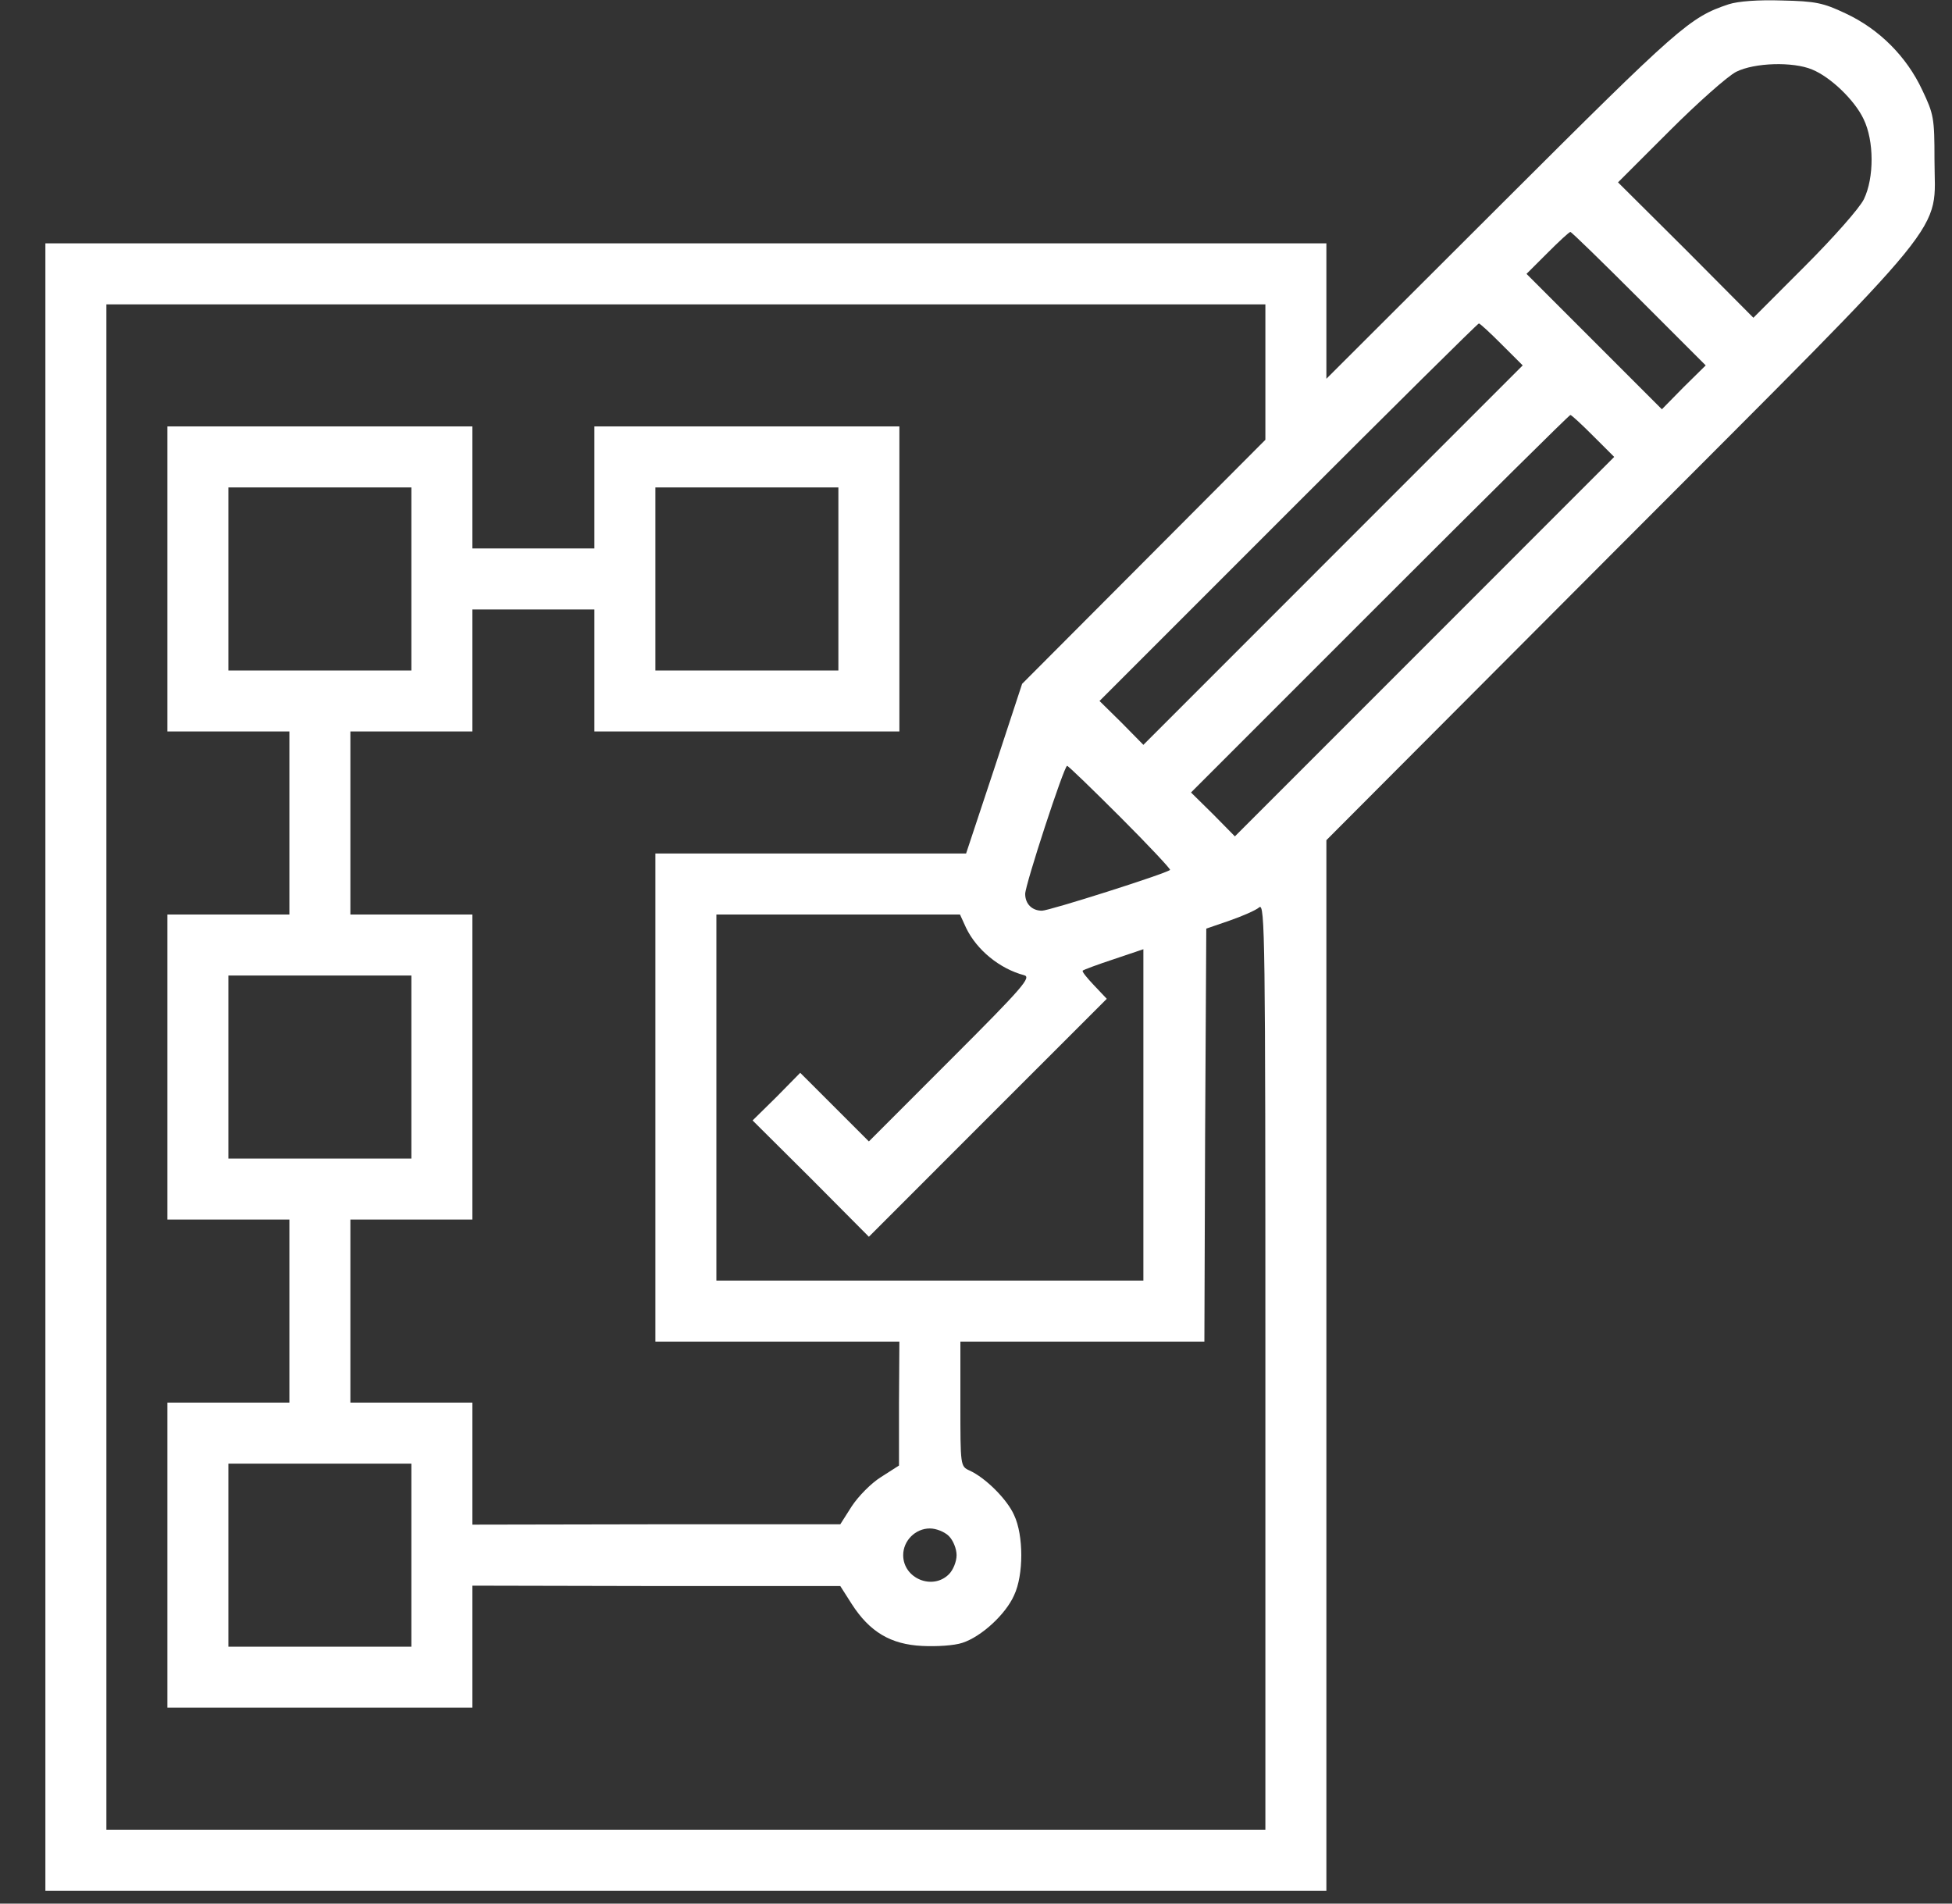 <svg width="40" height="39" viewBox="0 0 40 39" fill="none" xmlns="http://www.w3.org/2000/svg">
<rect x="0" y="0" width="40" height="39" fill="#333333" stroke="none"/>
<path d="M35.422 0.088C34.625 0.354 34.414 0.541 30.797 4.15L27.18 7.76V6.369V4.986H14.055H0.93V21.861V38.736H14.055H27.18V27.979V17.213L33.18 11.197C40.141 4.221 39.641 4.838 39.641 3.268C39.641 2.416 39.625 2.338 39.391 1.846C39.07 1.158 38.508 0.596 37.82 0.275C37.359 0.057 37.203 0.025 36.516 0.01C36.023 -0.006 35.617 0.025 35.422 0.088ZM37.133 1.424C37.516 1.58 38.008 2.057 38.188 2.439C38.406 2.885 38.406 3.643 38.195 4.08C38.109 4.26 37.57 4.869 36.984 5.455L35.93 6.51L34.547 5.119L33.156 3.736L34.211 2.682C34.789 2.104 35.406 1.557 35.578 1.471C35.953 1.283 36.742 1.26 37.133 1.424ZM33.586 6.119L34.953 7.486L34.5 7.932L34.055 8.385L32.672 7.002L31.281 5.611L31.711 5.182C31.945 4.947 32.156 4.752 32.18 4.752C32.203 4.752 32.836 5.369 33.586 6.119ZM25.93 7.619V9.01L23.438 11.51L20.945 14.01L20.375 15.744L19.797 17.486H16.617H13.43V22.486V27.486H15.93H18.43L18.422 28.752V30.025L18.055 30.26C17.852 30.385 17.586 30.658 17.453 30.861L17.219 31.229H13.453L9.68 31.236V29.986V28.736H8.43H7.18V26.861V24.986H8.43H9.68V21.861V18.736H8.43H7.18V16.861V14.986H8.43H9.68V13.736V12.486H10.93H12.18V13.736V14.986H15.305H18.43V11.861V8.736H15.305H12.18V9.986V11.236H10.93H9.68V9.986V8.736H6.555H3.43V11.861V14.986H4.68H5.93V16.861V18.736H4.68H3.43V21.861V24.986H4.68H5.93V26.861V28.736H4.68H3.43V31.861V34.986H6.555H9.68V33.736V32.486L13.453 32.494H17.219L17.453 32.861C17.82 33.432 18.25 33.69 18.898 33.721C19.195 33.736 19.555 33.713 19.719 33.658C20.109 33.533 20.609 33.072 20.781 32.682C20.977 32.268 20.977 31.455 20.781 31.041C20.641 30.721 20.195 30.275 19.867 30.127C19.68 30.041 19.68 30.033 19.68 28.76V27.486H22.18H24.68L24.695 23.252L24.719 19.025L25.195 18.861C25.461 18.768 25.734 18.65 25.805 18.588C25.922 18.494 25.93 19.221 25.93 27.986V37.486H14.055H2.18V21.861V6.236H14.055H25.93V7.619ZM30.773 7.057L31.203 7.486L27.312 11.377L23.43 15.26L22.984 14.807L22.531 14.361L26.398 10.494C28.523 8.369 30.281 6.627 30.305 6.627C30.328 6.627 30.539 6.822 30.773 7.057ZM32.648 8.932L33.078 9.361L29.188 13.252L25.305 17.135L24.859 16.682L24.406 16.236L28.273 12.369C30.398 10.244 32.156 8.502 32.18 8.502C32.203 8.502 32.414 8.697 32.648 8.932ZM8.43 11.861V13.736H6.555H4.68V11.861V9.986H6.555H8.43V11.861ZM17.18 11.861V13.736H15.305H13.43V11.861V9.986H15.305H17.18V11.861ZM22.961 16.744C23.539 17.322 23.992 17.807 23.977 17.822C23.891 17.9 21.5 18.658 21.352 18.658C21.148 18.658 21.008 18.518 21.008 18.314C21.008 18.127 21.805 15.69 21.867 15.69C21.891 15.69 22.383 16.166 22.961 16.744ZM19.797 19.01C20.016 19.463 20.484 19.846 20.984 19.979C21.141 20.018 20.969 20.221 19.484 21.705L17.805 23.385L17.102 22.682L16.398 21.979L15.914 22.471L15.422 22.955L16.617 24.143L17.805 25.338L20.242 22.9L22.68 20.463L22.414 20.182C22.273 20.033 22.164 19.9 22.188 19.885C22.203 19.869 22.492 19.76 22.828 19.65L23.43 19.447V22.846V26.236H19.055H14.68V22.486V18.736H17.18H19.672L19.797 19.01ZM8.43 21.861V23.736H6.555H4.68V21.861V19.986H6.555H8.43V21.861ZM8.43 31.861V33.736H6.555H4.68V31.861V29.986H6.555H8.43V31.861ZM19.445 31.471C19.531 31.557 19.602 31.729 19.602 31.861C19.602 31.994 19.531 32.166 19.445 32.252C19.109 32.588 18.508 32.338 18.508 31.861C18.508 31.564 18.758 31.314 19.055 31.314C19.188 31.314 19.359 31.385 19.445 31.471Z" fill="white"/>
</svg>
